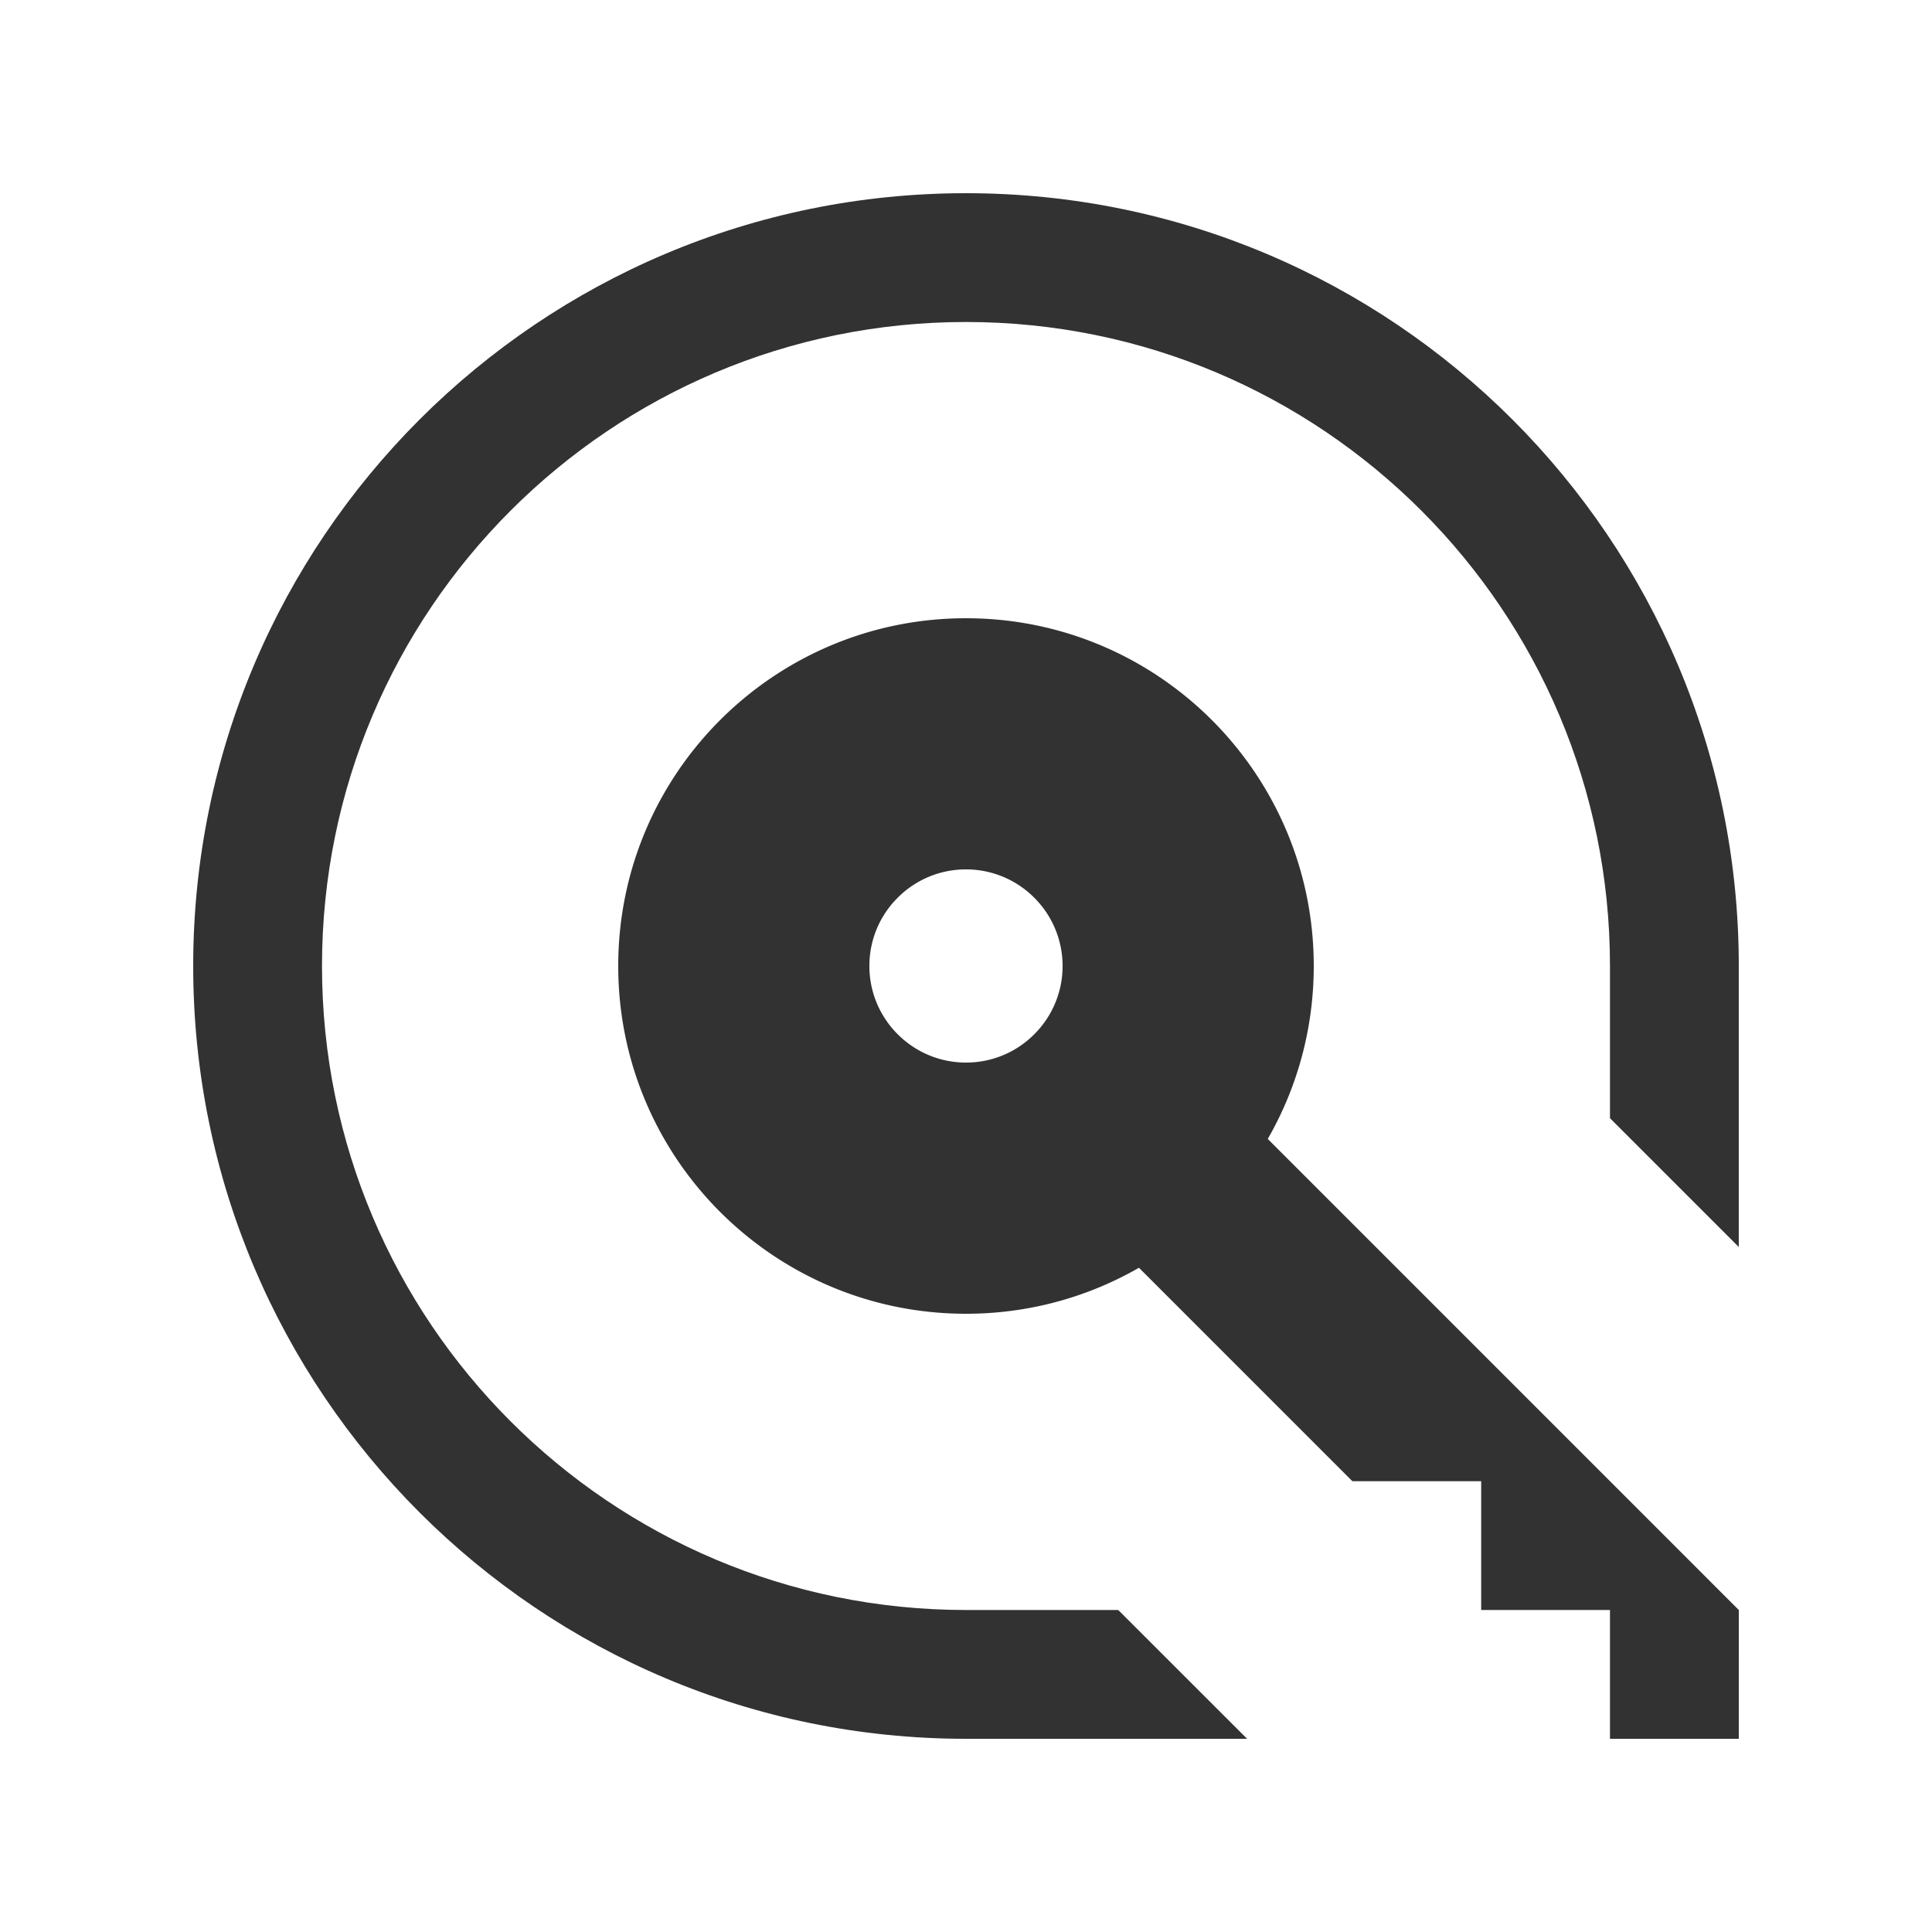 <?xml version="1.0" encoding="UTF-8"?>
<svg data-bbox="20 20 160 160" viewBox="0 0 200 200" height="200" width="200" xmlns="http://www.w3.org/2000/svg" data-type="color">
    <g>
        <path d="M179.999 100c0-44.183-35.817-80-79.999-80s-80 35.817-80 80 35.817 80 79.999 80h29.102l-13.341-13.333H99.999c-36.818 0-66.666-29.848-66.666-66.667s29.848-66.667 66.666-66.667c36.819 0 66.666 29.848 66.666 66.667v15.756l13.333 13.333V100z" fill="#323232" data-color="1"/>
        <path fill="#323232" d="M166.665 166.667V180h13.334l.001-13.333-59.331-59.332-15.88 10.789 35.209 35.209h13.333v13.334h13.334z" data-color="1"/>
        <path d="M99.999 64c-19.882 0-36 16.118-36 36s16.118 36 36 36 36-16.118 36-36-16.117-36-36-36zm7.068 43.066a9.929 9.929 0 0 1-7.07 2.931c-5.513.002-9.998-4.484-9.998-9.992a9.93 9.93 0 0 1 2.931-7.075 9.943 9.943 0 0 1 7.071-2.93c5.513-.002 9.998 4.484 9.998 9.998a9.949 9.949 0 0 1-2.932 7.068z" fill="#323232" data-color="1"/>
    </g>
</svg>
